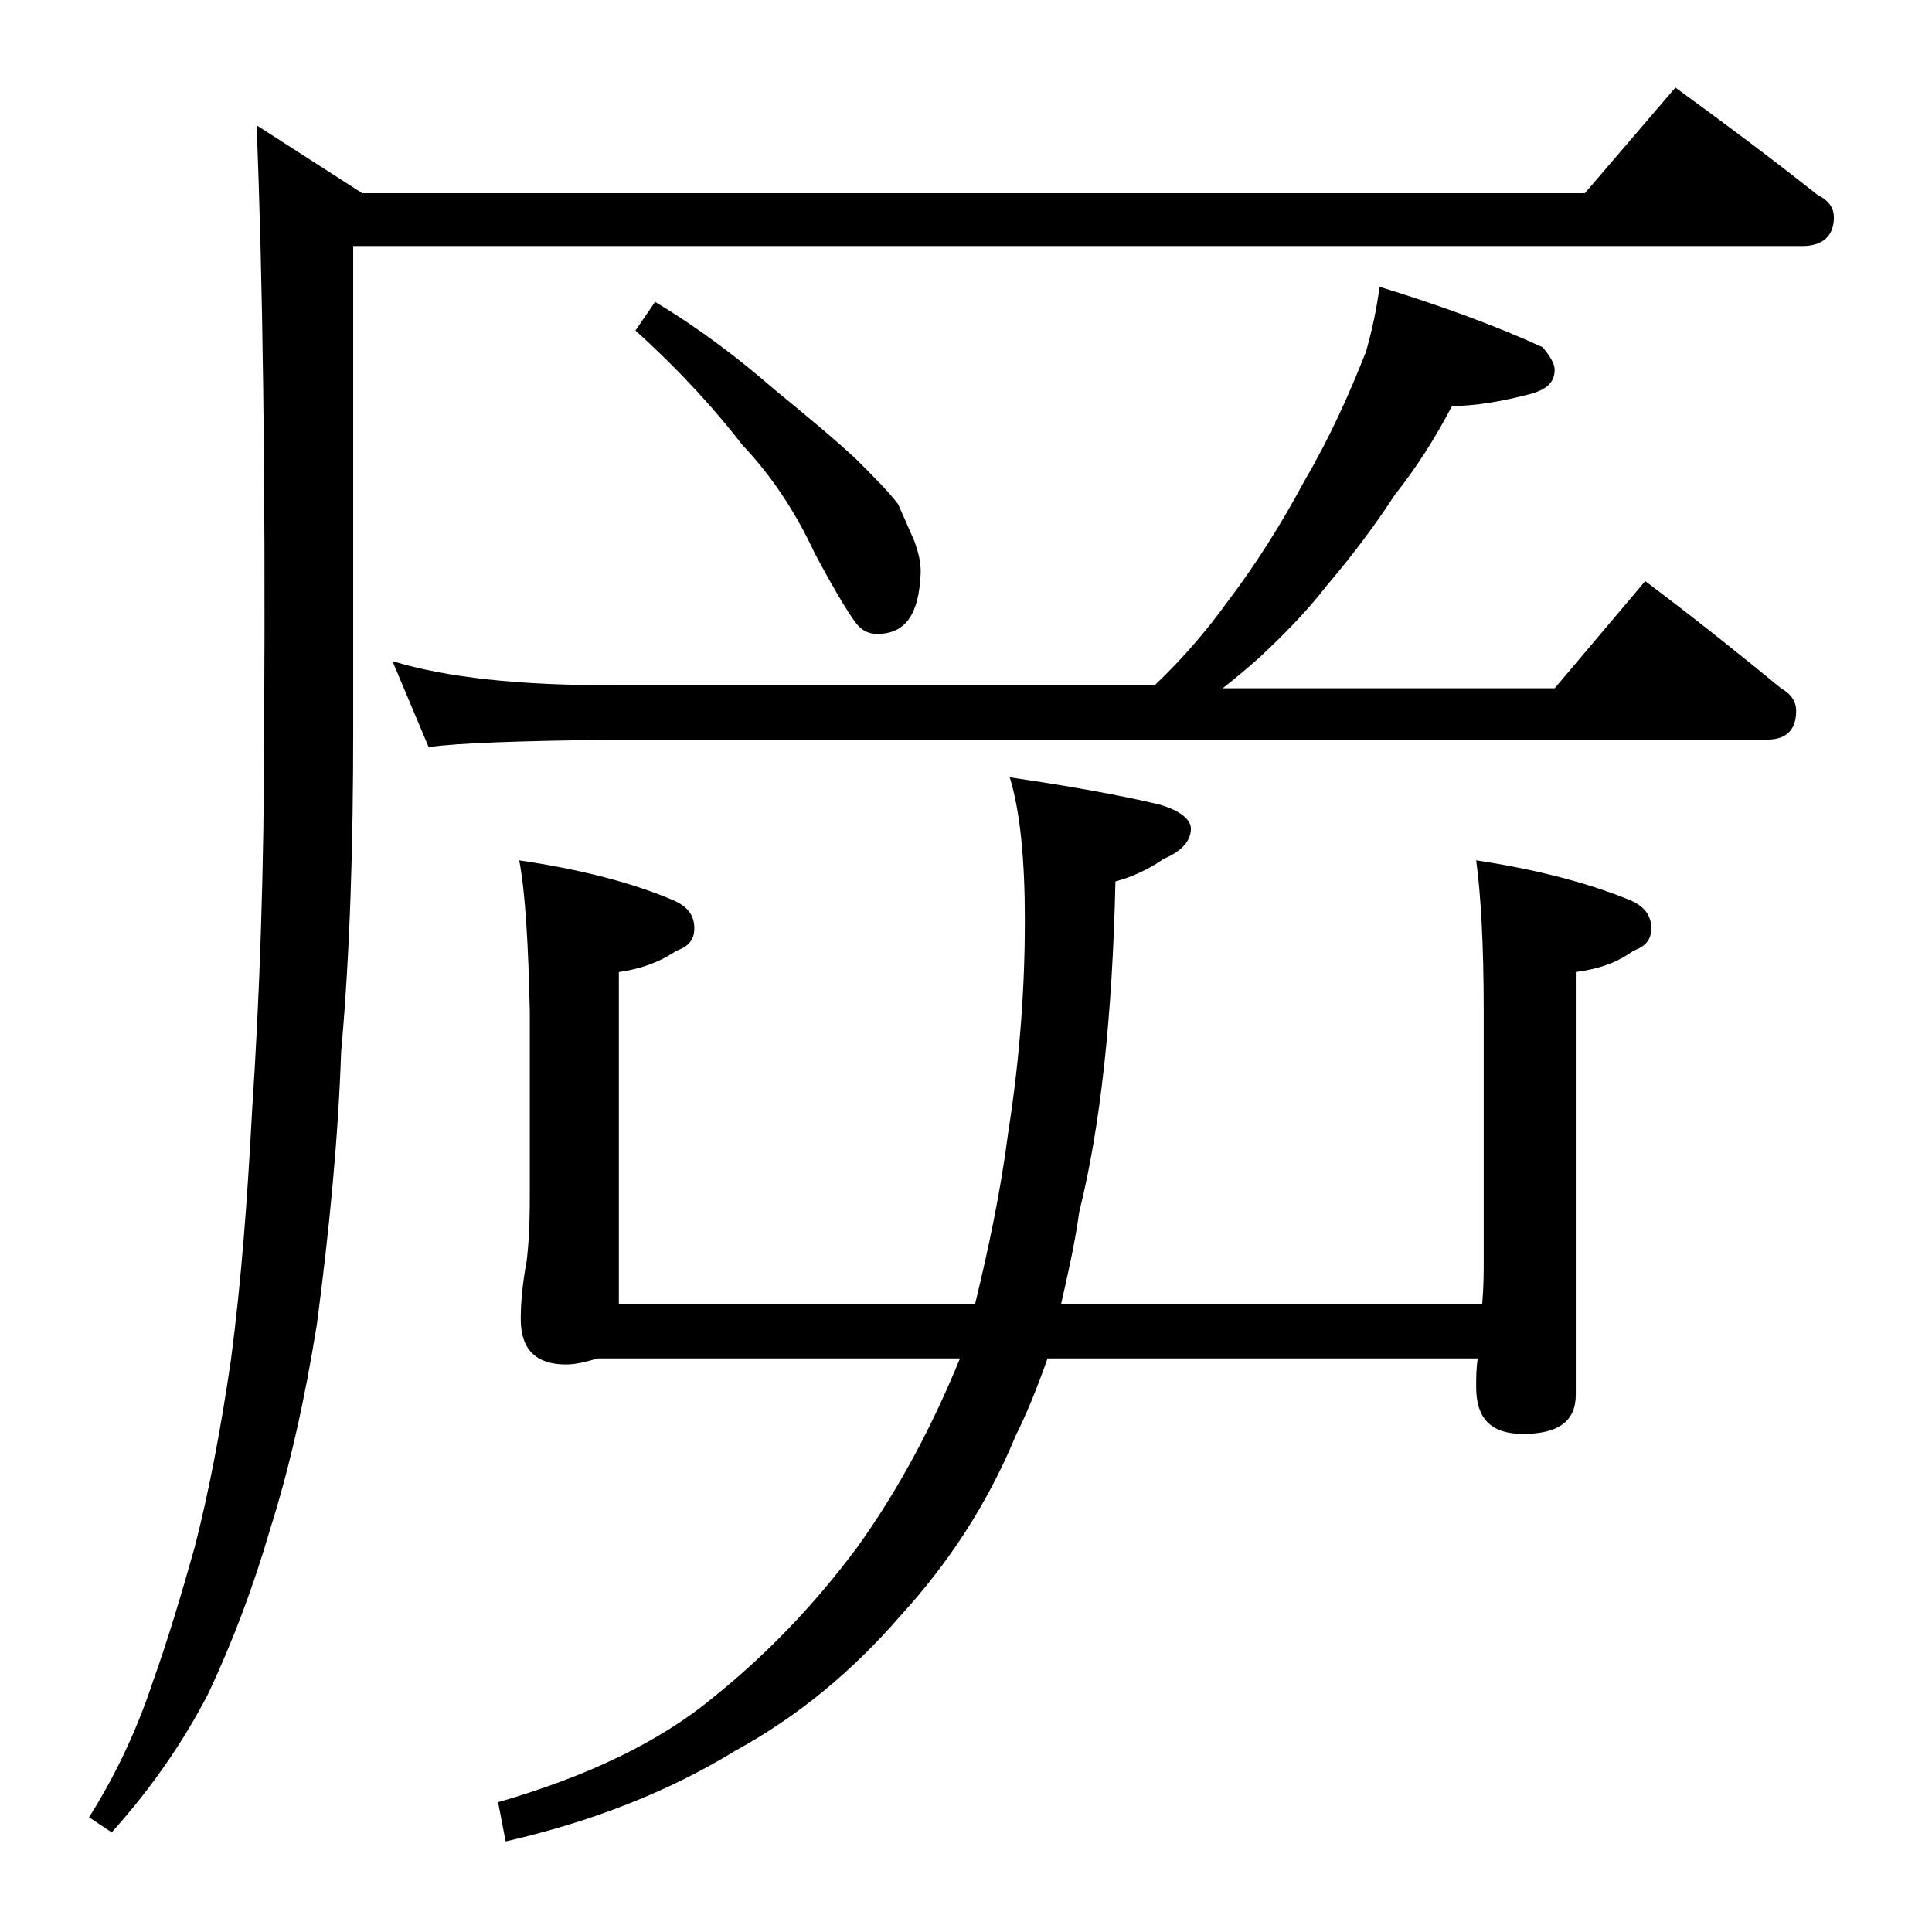 <?xml version="1.0" encoding="utf-8"?>
<!-- Generator: Adobe Illustrator 18.0.0, SVG Export Plug-In . SVG Version: 6.00 Build 0)  -->
<!DOCTYPE svg PUBLIC "-//W3C//DTD SVG 1.1//EN" "http://www.w3.org/Graphics/SVG/1.1/DTD/svg11.dtd">
<svg version="1.1" id="Layer_1" xmlns="http://www.w3.org/2000/svg" xmlns:xlink="http://www.w3.org/1999/xlink" x="0px" y="0px"
	 viewBox="0 0 128 128" enable-background="new 0 0 128 128" xml:space="preserve">
<path d="M111,5.8c3.3,2.4,6.5,4.8,9.4,7.1c0.8,0.4,1.1,0.9,1.1,1.5c0,1.2-0.7,1.9-2.1,1.9h-96v32c0,7.6-0.2,14.7-0.8,21.4
	c-0.2,5.9-0.8,11.9-1.6,18c-0.8,5-1.8,9.5-3.1,13.6c-1.1,3.8-2.5,7.5-4.1,10.9c-1.6,3.1-3.7,6.2-6.4,9.2l-1.5-1
	c1.7-2.7,3.1-5.6,4.2-8.9c1-2.8,1.9-5.8,2.8-9c0.9-3.5,1.7-7.6,2.4-12.4c0.7-5.3,1.1-10.8,1.4-16.5c0.5-7.5,0.8-16,0.8-25.4
	c0.1-16.7-0.1-30-0.5-39.9l7,4.5H105L111,5.8z M91.4,19c3.9,1.2,7.5,2.5,10.8,4c0.5,0.6,0.8,1.1,0.8,1.5c0,0.8-0.5,1.3-1.6,1.6
	c-1.9,0.5-3.7,0.8-5.2,0.8c-1.1,2.1-2.3,4-3.8,5.9c-1.3,2-2.8,4-4.5,6c-1.4,1.8-2.9,3.3-4.5,4.8c-0.8,0.7-1.5,1.3-2.4,2h22l6-7.1
	c3.2,2.4,6.2,4.8,9,7.1c0.7,0.4,1,0.9,1,1.5c0,1.2-0.6,1.9-1.9,1.9H40.5c-5.9,0.1-10,0.2-12.1,0.5L26,43.8c3.6,1.1,8.4,1.6,14.5,1.6
	h36c1.9-1.8,3.5-3.7,4.8-5.5c1.9-2.5,3.6-5.2,5.1-8c1.7-2.9,3-5.8,4.1-8.6C90.9,21.9,91.2,20.5,91.4,19z M34.4,57
	c4.1,0.6,7.5,1.5,10.1,2.6c1,0.4,1.5,1,1.5,1.9c0,0.8-0.4,1.2-1.2,1.5c-1.2,0.8-2.4,1.2-3.8,1.4v22h23.6c0.9-3.7,1.7-7.5,2.2-11.4
	c0.8-5.1,1.1-9.8,1.1-14c0-4-0.3-7.2-1-9.5c4.1,0.6,7.4,1.2,9.9,1.8c1.4,0.4,2.1,1,2.1,1.6c0,0.8-0.6,1.5-1.8,2
	c-1,0.7-2.1,1.2-3.2,1.5c-0.2,9-1,16.3-2.4,21.9c-0.3,2.2-0.8,4.3-1.2,6.1h27.9c0.1-1.2,0.1-2.1,0.1-2.9V67c0-4.5-0.2-7.8-0.5-10
	c4,0.6,7.4,1.5,10.1,2.6c1,0.4,1.5,1,1.5,1.9c0,0.8-0.4,1.2-1.2,1.5c-1.1,0.8-2.3,1.2-3.8,1.4v28c0,1.8-1.2,2.6-3.5,2.6
	c-2.1,0-3.1-1-3.1-3.1c0-0.6,0-1.2,0.1-1.9H69.4c-0.7,2-1.4,3.7-2.1,5.1c-1.9,4.6-4.5,8.5-7.6,11.9c-3.2,3.7-6.8,6.7-11,9
	c-4.4,2.7-9.5,4.7-15.2,6l-0.5-2.6c5.9-1.7,10.7-4,14.2-6.9c3.5-2.8,6.7-6.1,9.6-10c2.8-3.9,5-8.1,6.8-12.5h-24
	c-0.7,0.2-1.4,0.4-2.1,0.4c-2,0-3-1-3-3c0-1,0.1-2.3,0.4-3.9c0.2-1.8,0.2-3.2,0.2-4.5V67C35,62.5,34.8,59.1,34.4,57z M43.4,20
	c3,1.8,5.6,3.8,7.9,5.8c2.2,1.8,4,3.3,5.4,4.6c1.2,1.2,2.2,2.2,2.8,3c0.4,0.9,0.8,1.8,1.1,2.5c0.2,0.6,0.4,1.2,0.4,2
	c-0.1,2.8-1,4.1-2.9,4.1c-0.5,0-0.9-0.2-1.2-0.5c-0.4-0.4-1.4-2-2.9-4.8c-1.3-2.8-2.9-5.2-4.8-7.2c-1.7-2.2-4-4.8-7.1-7.6L43.4,20z"
	/>
</svg>
